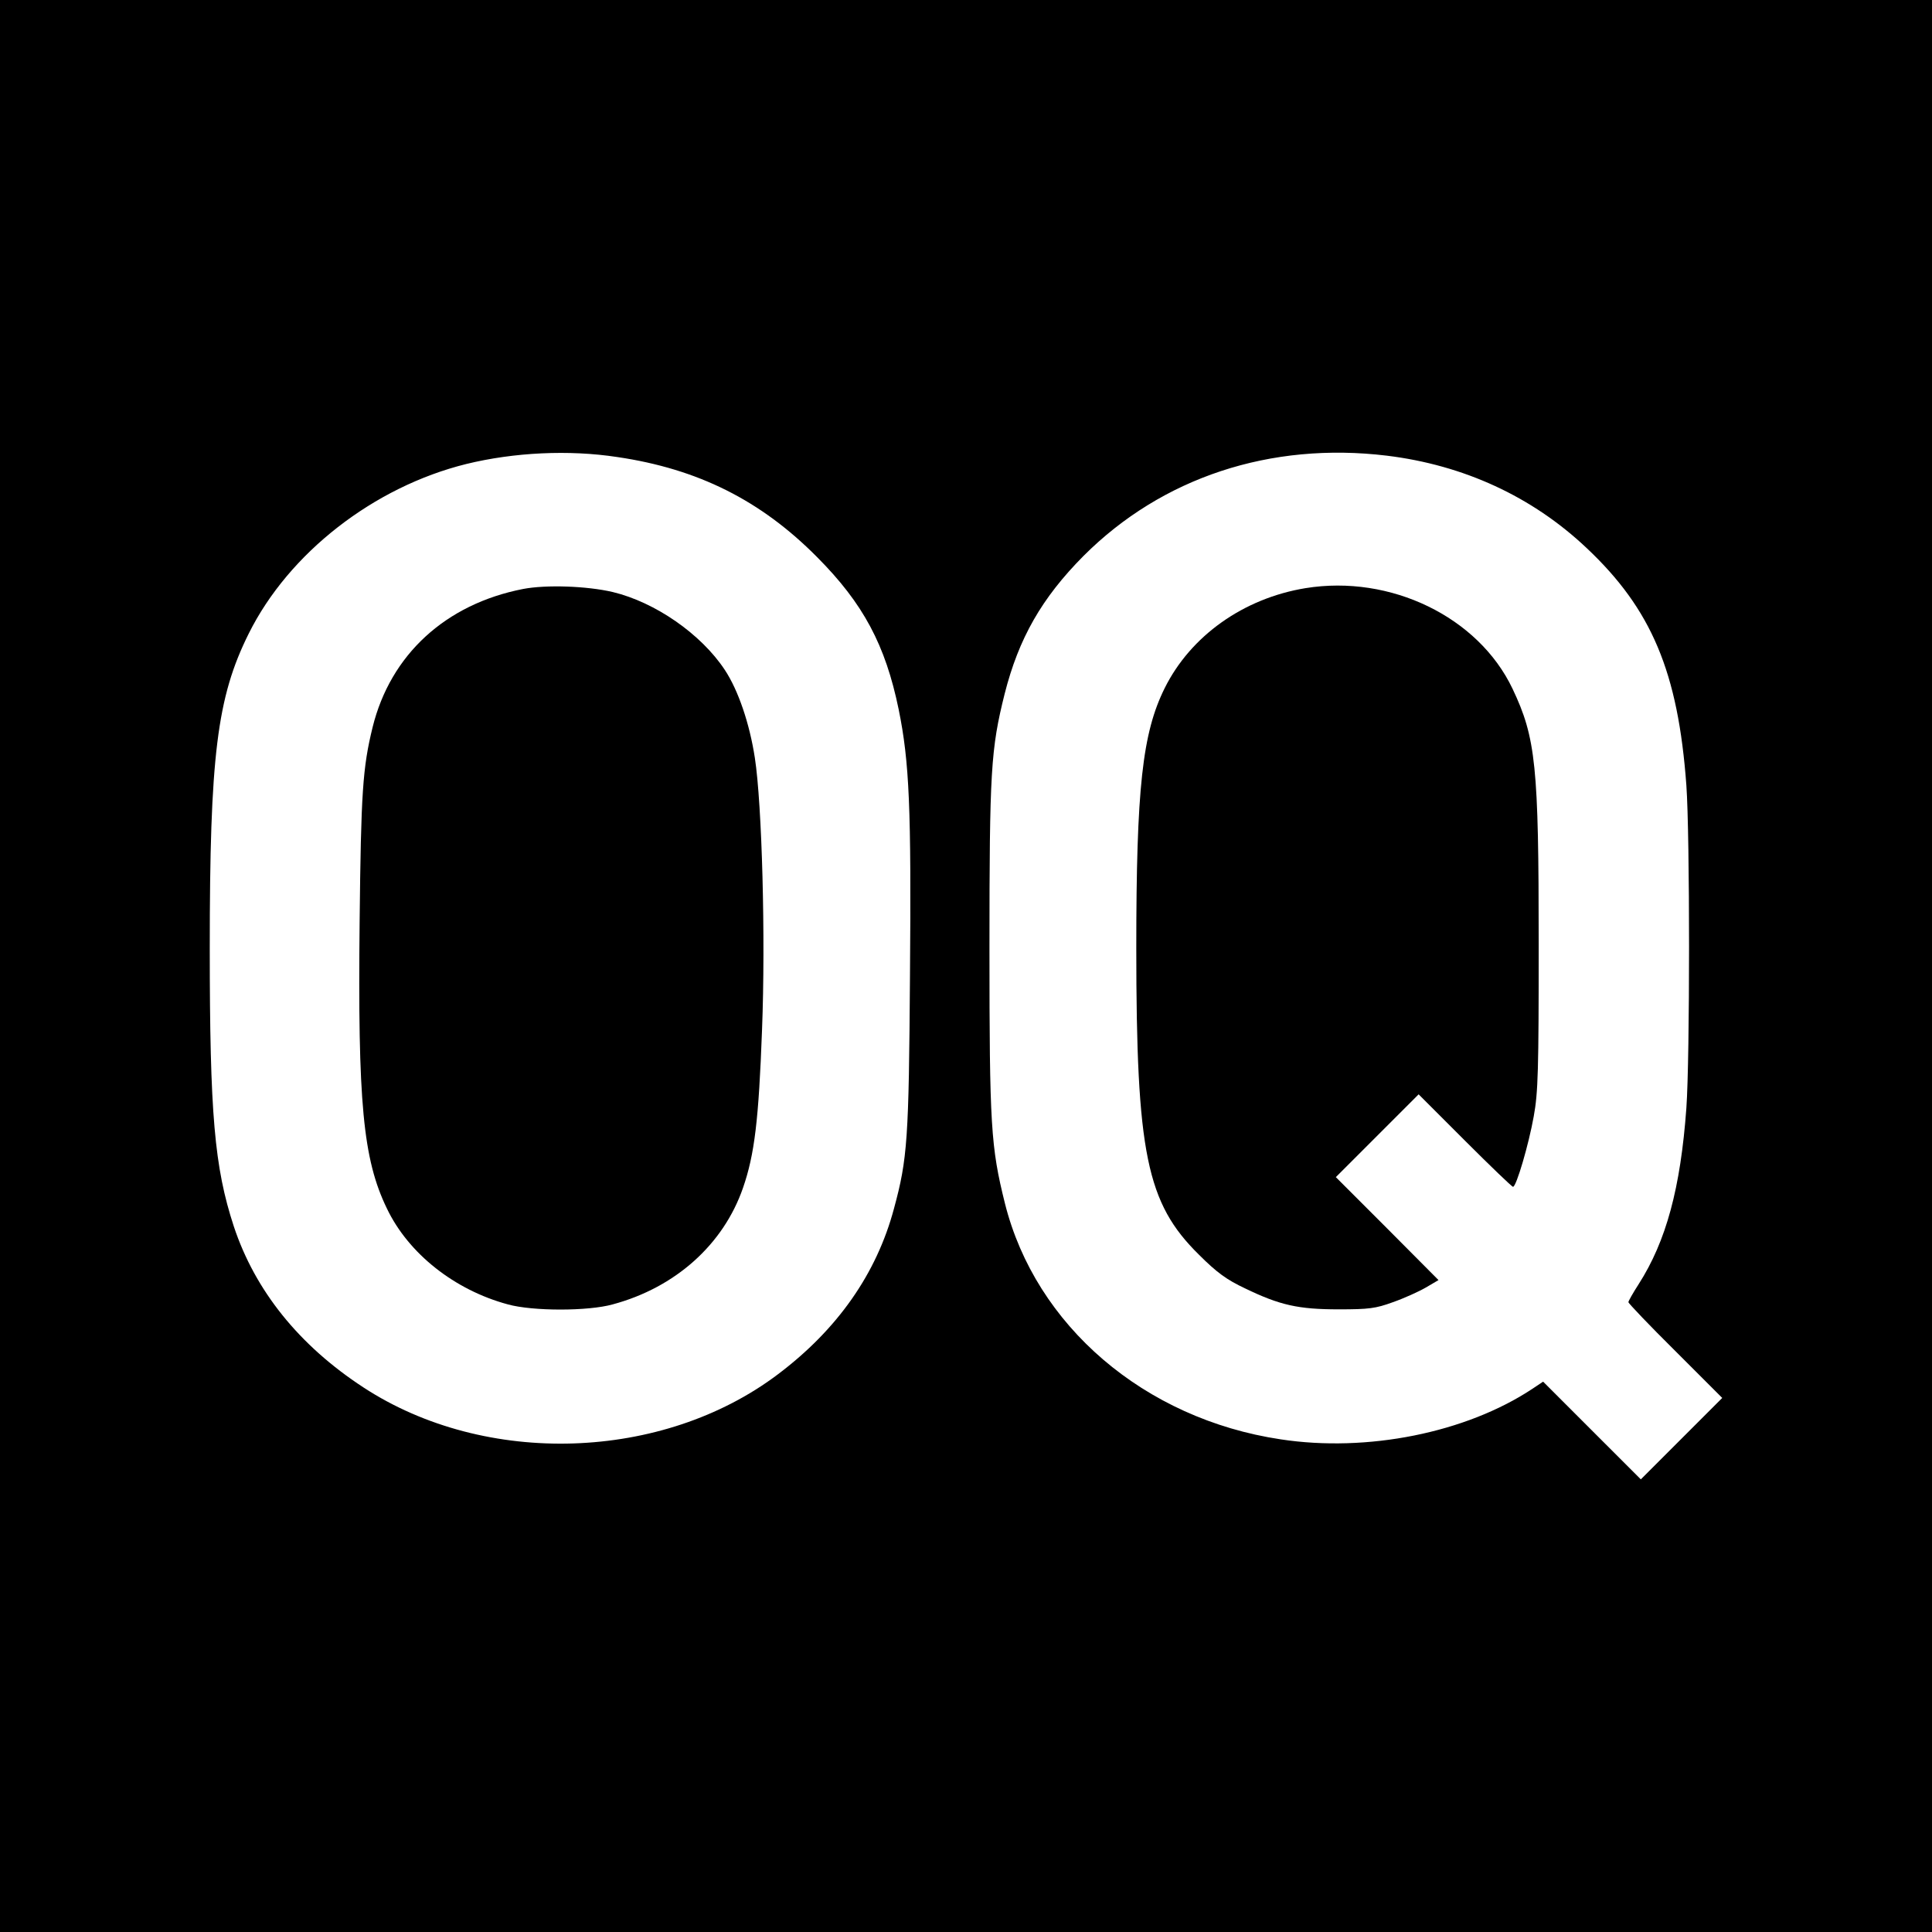 <?xml version="1.0" standalone="no"?>
<!DOCTYPE svg PUBLIC "-//W3C//DTD SVG 20010904//EN"
 "http://www.w3.org/TR/2001/REC-SVG-20010904/DTD/svg10.dtd">
<svg version="1.0" xmlns="http://www.w3.org/2000/svg"
 width="700pt" height="700pt" viewBox="0 0 700 700"
 preserveAspectRatio="xMidYMid meet">
<g transform="translate(0,700) scale(0.1,-0.1)"
fill="#000000" stroke="none">
<path d="M0 3500 l0 -3500 3500 0 3500 0 0 3500 0 3500 -3500 0 -3500 0 0
-3500z m2237 1844 c292 -43 520 -157 724 -363 167 -168 247 -318 295 -551 39
-191 46 -358 41 -966 -4 -591 -9 -663 -58 -843 -63 -236 -205 -438 -420 -600
-418 -316 -1060 -337 -1502 -48 -233 152 -393 351 -470 584 -70 214 -87 406
-87 1008 0 696 26 908 141 1139 145 292 453 532 789 615 172 42 371 52 547 25z
m2788 5 c278 -34 526 -148 723 -334 236 -222 332 -450 362 -860 13 -181 13
-989 0 -1170 -21 -289 -73 -482 -173 -638 -20 -31 -37 -61 -37 -65 0 -4 76
-84 170 -177 l170 -170 -147 -147 -148 -148 -177 177 -177 177 -39 -26 c-240
-159 -598 -231 -912 -183 -494 74 -888 412 -999 855 -51 205 -56 281 -56 925
0 642 5 721 55 921 51 201 134 347 286 500 284 284 677 414 1099 363z"/>
<path d="M1895 4866 c-281 -55 -480 -238 -545 -501 -36 -147 -42 -236 -47
-704 -7 -655 12 -861 99 -1040 78 -163 245 -295 438 -347 90 -25 291 -25 380
0 227 61 401 217 472 422 42 121 57 247 69 573 13 333 0 816 -26 985 -19 124
-60 245 -109 319 -86 130 -252 245 -406 282 -94 22 -242 27 -325 11z"/>
<path d="M4730 4869 c-225 -37 -416 -173 -510 -362 -81 -163 -103 -363 -103
-942 0 -743 37 -924 227 -1111 65 -65 101 -91 167 -122 126 -61 193 -76 339
-76 110 0 134 3 197 26 40 14 93 38 119 53 l46 27 -186 187 -186 186 150 150
150 150 168 -168 c92 -92 170 -167 174 -167 12 0 57 154 75 255 16 87 18 168
18 625 0 645 -10 746 -95 925 -124 260 -442 414 -750 364z"/>
</g>
</svg>
